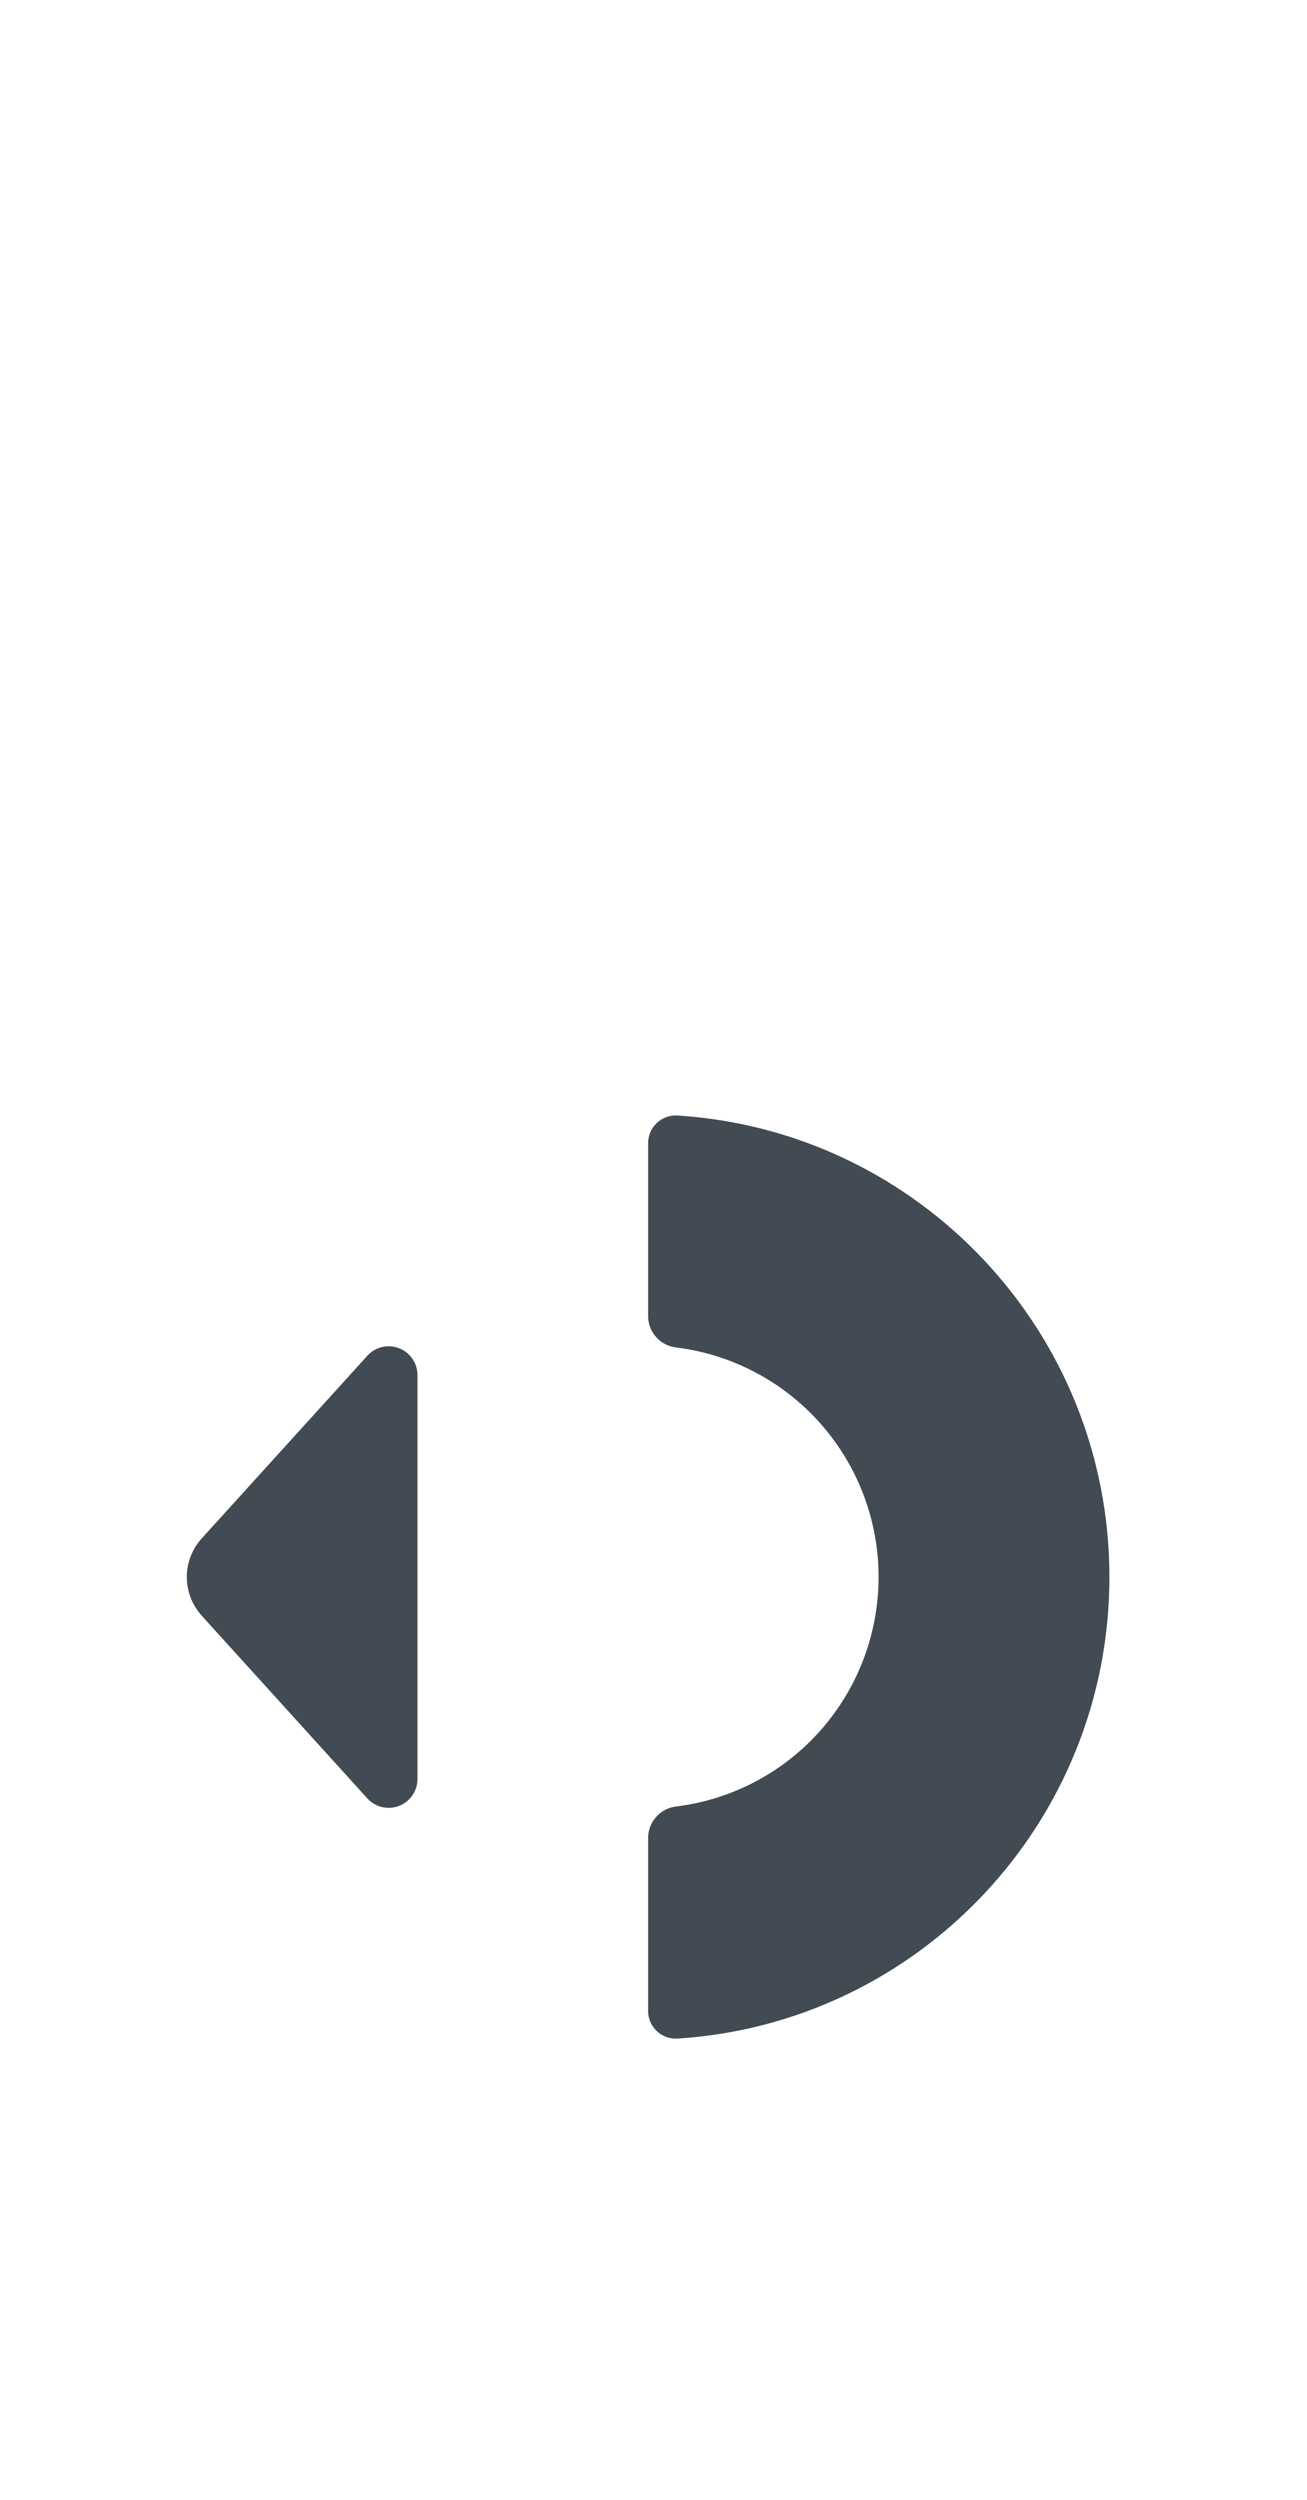 <svg width="34" height="65" viewBox="0 0 34 65" fill="none" xmlns="http://www.w3.org/2000/svg">
<g clip-path="url(#clip0_2_2286)">
<path d="M10.641 35.22C10.571 35.15 10.488 35.095 10.397 35.057C10.306 35.019 10.209 35 10.11 35C10.012 35 9.914 35.019 9.823 35.057C9.732 35.095 9.65 35.15 9.58 35.22L5.259 39.983C5.002 40.259 4.86 40.622 4.86 40.999C4.86 41.376 5.002 41.739 5.259 42.015V42.018L9.58 46.781C9.685 46.886 9.819 46.957 9.964 46.986C10.11 47.014 10.261 46.999 10.398 46.943C10.535 46.886 10.652 46.789 10.734 46.666C10.817 46.542 10.86 46.397 10.86 46.249V35.748C10.86 35.55 10.781 35.36 10.641 35.22Z" fill="#424A53"/>
<path d="M16.86 52.282C16.86 52.38 16.88 52.477 16.919 52.567C16.958 52.657 17.015 52.738 17.086 52.805C17.157 52.872 17.241 52.924 17.334 52.957C17.425 52.99 17.523 53.005 17.621 52.999C23.893 52.603 28.86 47.383 28.86 41C28.86 34.617 23.893 29.395 17.621 29.001C17.523 28.995 17.425 29.009 17.333 29.043C17.241 29.076 17.157 29.128 17.086 29.195C17.014 29.262 16.958 29.343 16.919 29.433C16.88 29.523 16.86 29.62 16.86 29.718V34.22C16.861 34.422 16.937 34.616 17.072 34.766C17.208 34.916 17.393 35.011 17.594 35.032C19.046 35.213 20.382 35.919 21.351 37.018C22.32 38.117 22.855 39.532 22.855 40.998C22.855 42.465 22.32 43.88 21.351 44.979C20.382 46.078 19.046 46.784 17.594 46.964C17.393 46.986 17.208 47.081 17.073 47.231C16.937 47.38 16.862 47.575 16.86 47.777V52.282Z" fill="#424A53"/>
</g>
<defs>
<clipPath id="clip0_2_2286">
<rect width="24" height="24" fill="white" transform="translate(4.86 29)"/>
</clipPath>
</defs>
</svg>
